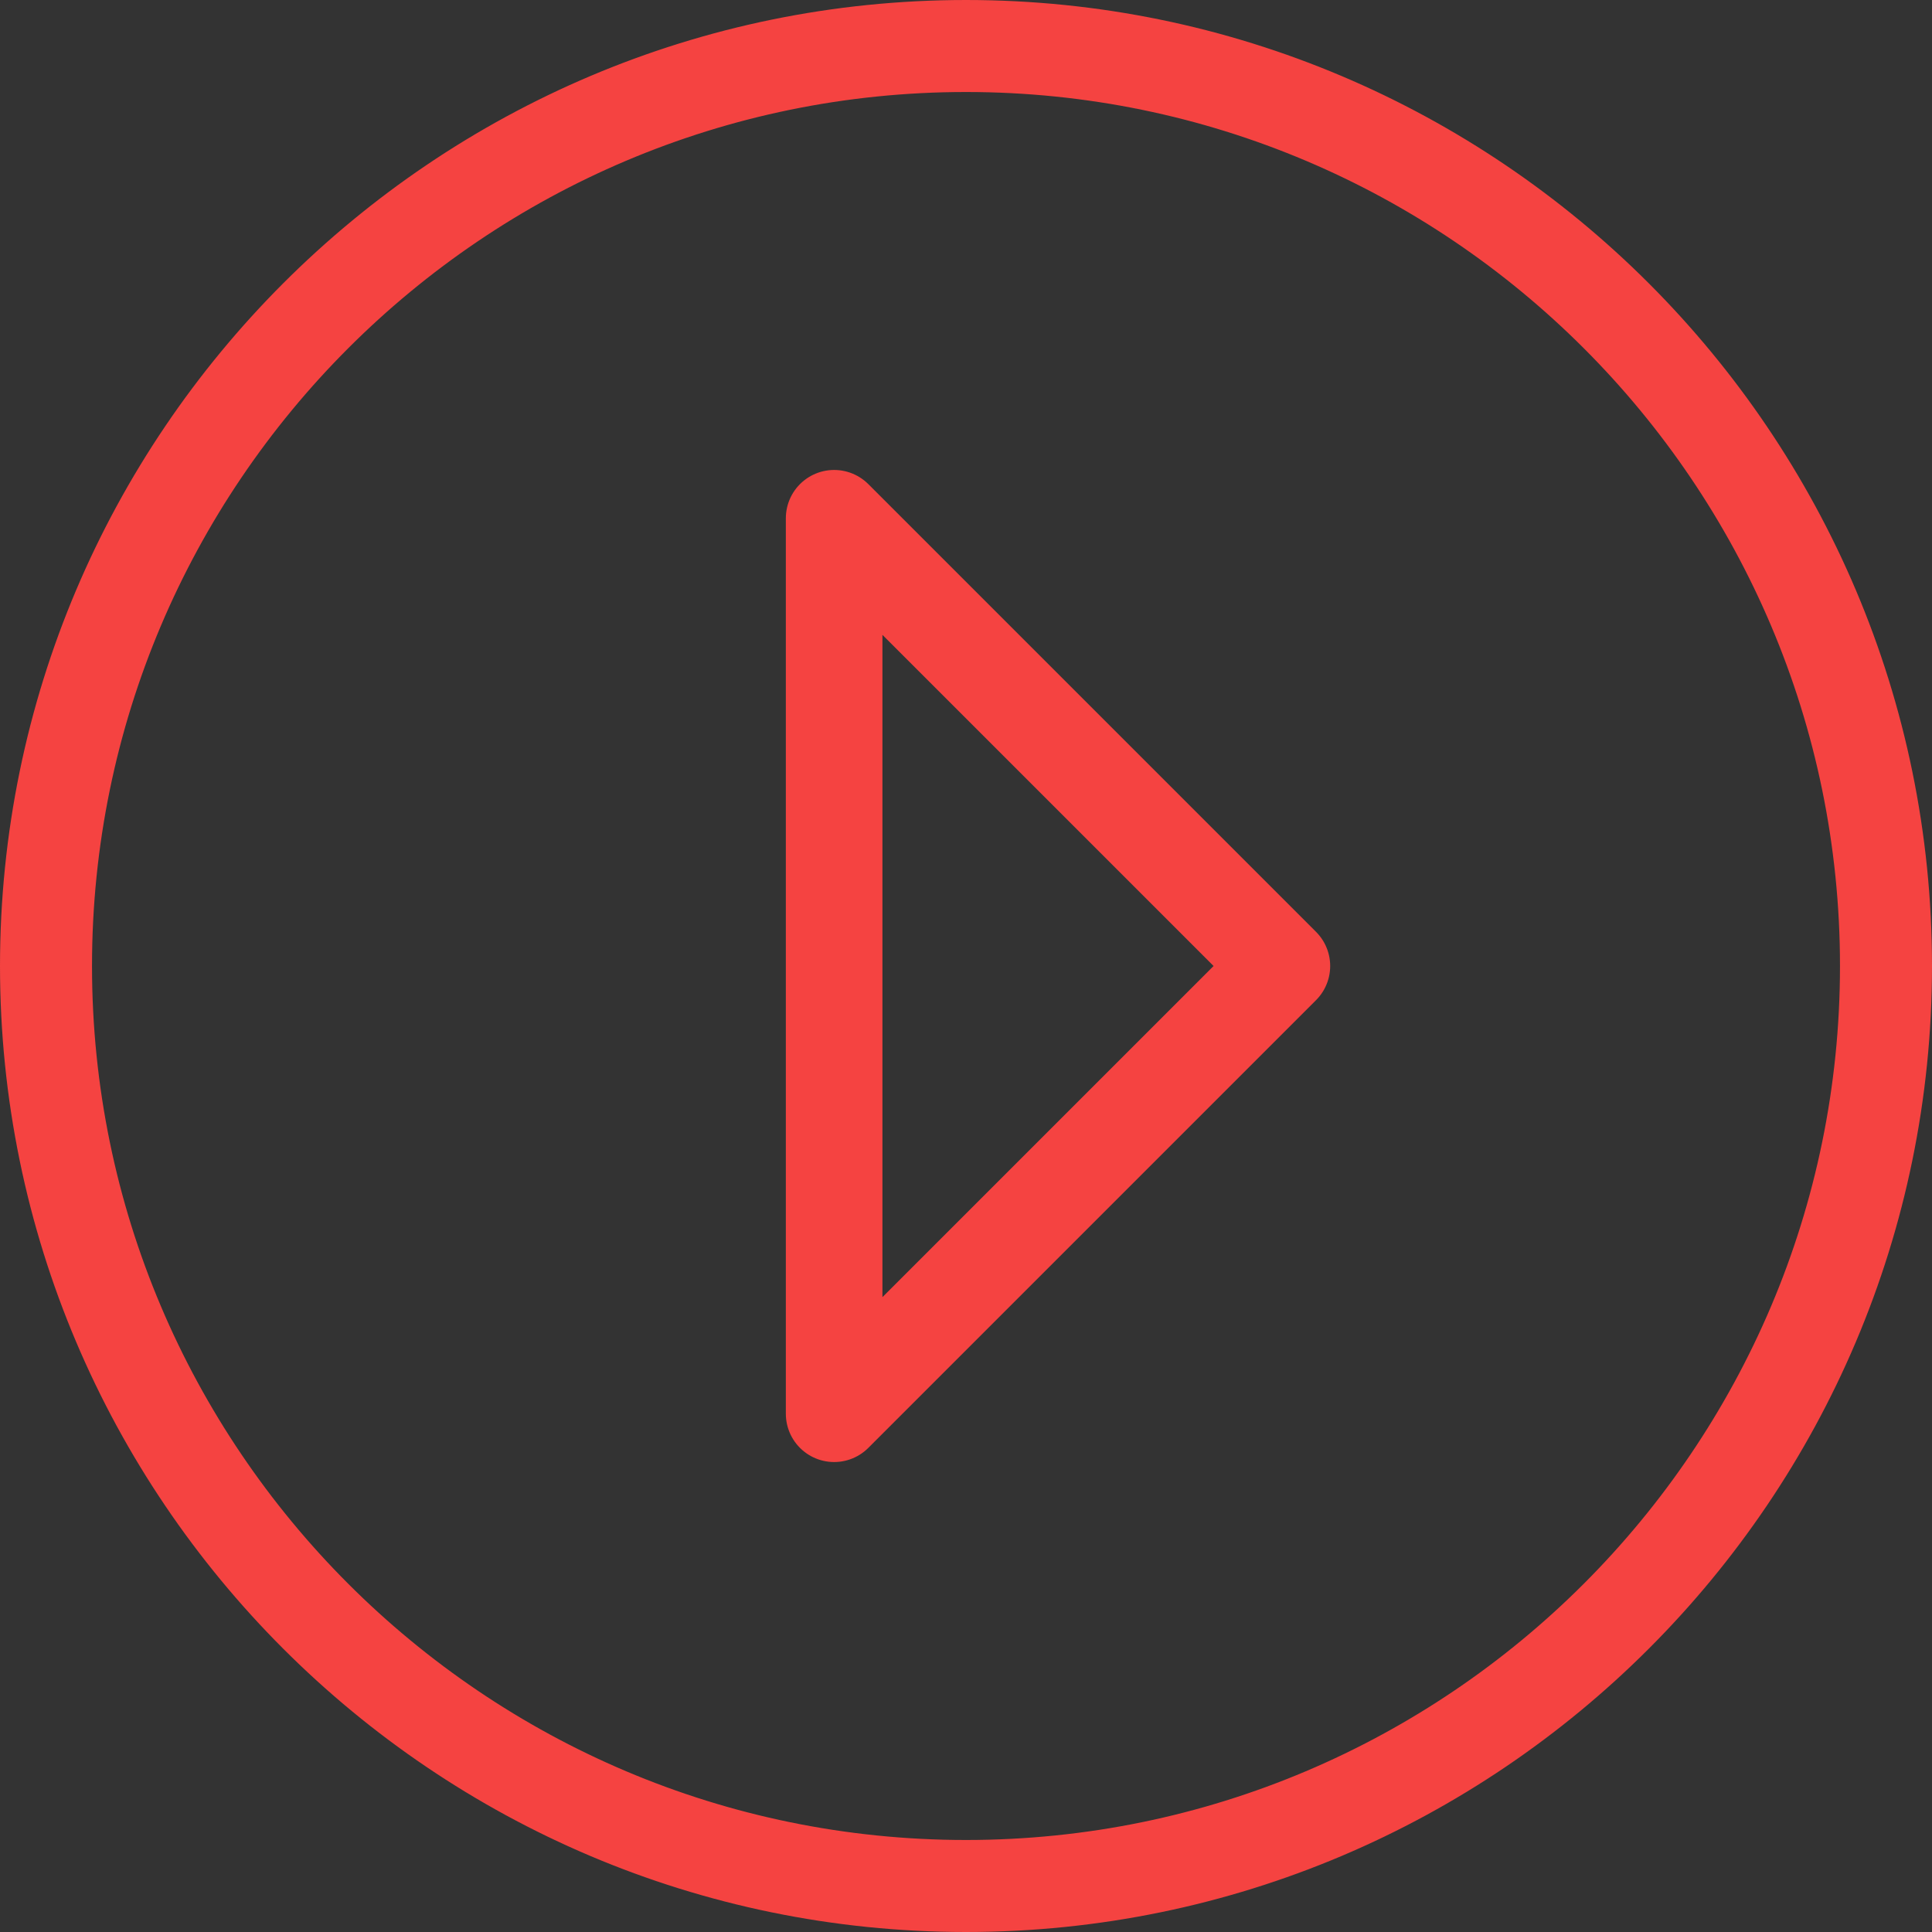 <svg width="40" height="40" viewBox="0 0 40 40" fill="none" xmlns="http://www.w3.org/2000/svg">
<rect x="0" y="0" width="40" height="40" fill="#333333" stroke="none"/>
<path d="M20 39.5C9.248 39.5 0.5 30.752 0.5 20C0.5 9.248 9.248 0.5 20 0.5C30.752 0.5 39.5 9.248 39.5 20C39.5 30.752 30.752 39.5 20 39.5ZM20 1.405C9.743 1.405 1.405 9.743 1.405 20C1.405 30.257 9.743 38.595 20 38.595C30.257 38.595 38.595 30.257 38.595 20C38.595 9.743 30.257 1.405 20 1.405Z" fill="white" stroke="#F54341"/>
<path d="M17.27 20V10.73L26.54 20L17.27 29.27V20Z" stroke="#F54341" stroke-width="2" stroke-linejoin="round"/>
</svg>
